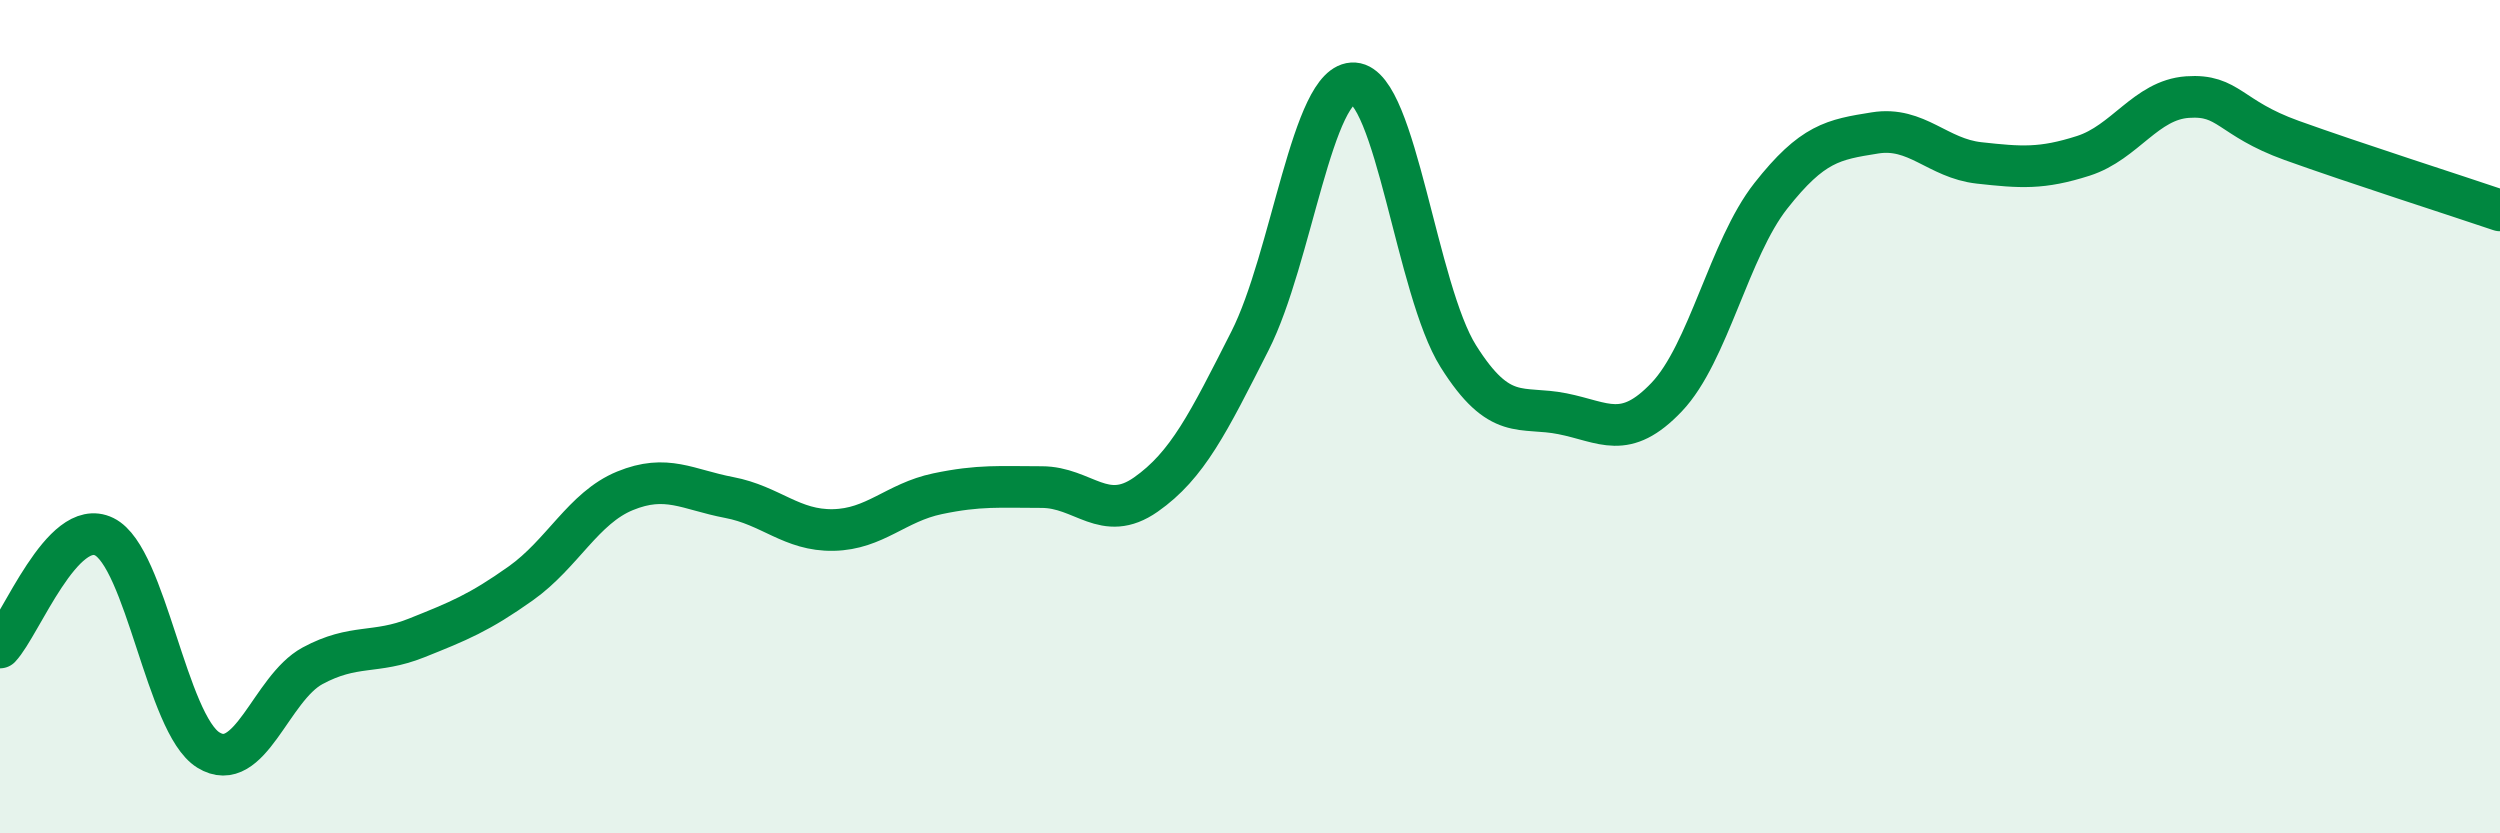 
    <svg width="60" height="20" viewBox="0 0 60 20" xmlns="http://www.w3.org/2000/svg">
      <path
        d="M 0,15.54 C 0.5,15.01 1.5,12.39 2.5,12.88 C 3.5,13.37 4,17.38 5,18 C 6,18.62 6.5,16.52 7.5,15.98 C 8.5,15.44 9,15.71 10,15.31 C 11,14.91 11.5,14.71 12.5,14 C 13.5,13.29 14,12.19 15,11.78 C 16,11.37 16.5,11.75 17.5,11.94 C 18.5,12.13 19,12.74 20,12.72 C 21,12.7 21.5,12.06 22.5,11.85 C 23.5,11.64 24,11.69 25,11.69 C 26,11.69 26.5,12.57 27.5,11.87 C 28.5,11.17 29,10.15 30,8.18 C 31,6.21 31.5,1.93 32.5,2 C 33.5,2.07 34,6.96 35,8.55 C 36,10.14 36.5,9.73 37.5,9.93 C 38.5,10.13 39,10.58 40,9.53 C 41,8.48 41.5,5.97 42.5,4.7 C 43.5,3.43 44,3.35 45,3.19 C 46,3.03 46.5,3.8 47.5,3.91 C 48.5,4.02 49,4.06 50,3.74 C 51,3.42 51.5,2.4 52.5,2.33 C 53.5,2.26 53.5,2.83 55,3.37 C 56.5,3.91 59,4.71 60,5.05L60 20L0 20Z"
        fill="#008740"
        opacity="0.1"
        stroke-linecap="round"
        stroke-linejoin="round"
      />
      <path
        d="M 0,15.54 C 0.5,15.01 1.5,12.39 2.5,12.88 C 3.5,13.37 4,17.38 5,18 C 6,18.62 6.5,16.52 7.5,15.98 C 8.5,15.44 9,15.71 10,15.31 C 11,14.91 11.5,14.71 12.5,14 C 13.5,13.29 14,12.19 15,11.78 C 16,11.37 16.5,11.75 17.5,11.94 C 18.5,12.13 19,12.74 20,12.72 C 21,12.7 21.5,12.06 22.5,11.85 C 23.5,11.64 24,11.69 25,11.69 C 26,11.69 26.5,12.57 27.5,11.87 C 28.5,11.17 29,10.15 30,8.18 C 31,6.21 31.5,1.93 32.5,2 C 33.5,2.07 34,6.96 35,8.55 C 36,10.14 36.5,9.73 37.5,9.93 C 38.5,10.13 39,10.58 40,9.53 C 41,8.48 41.5,5.97 42.5,4.7 C 43.5,3.43 44,3.35 45,3.19 C 46,3.03 46.5,3.8 47.5,3.91 C 48.5,4.02 49,4.06 50,3.74 C 51,3.42 51.5,2.4 52.5,2.33 C 53.5,2.26 53.5,2.83 55,3.37 C 56.5,3.91 59,4.71 60,5.05"
        stroke="#008740"
        stroke-width="1"
        fill="none"
        stroke-linecap="round"
        stroke-linejoin="round"
      />
    </svg>
  